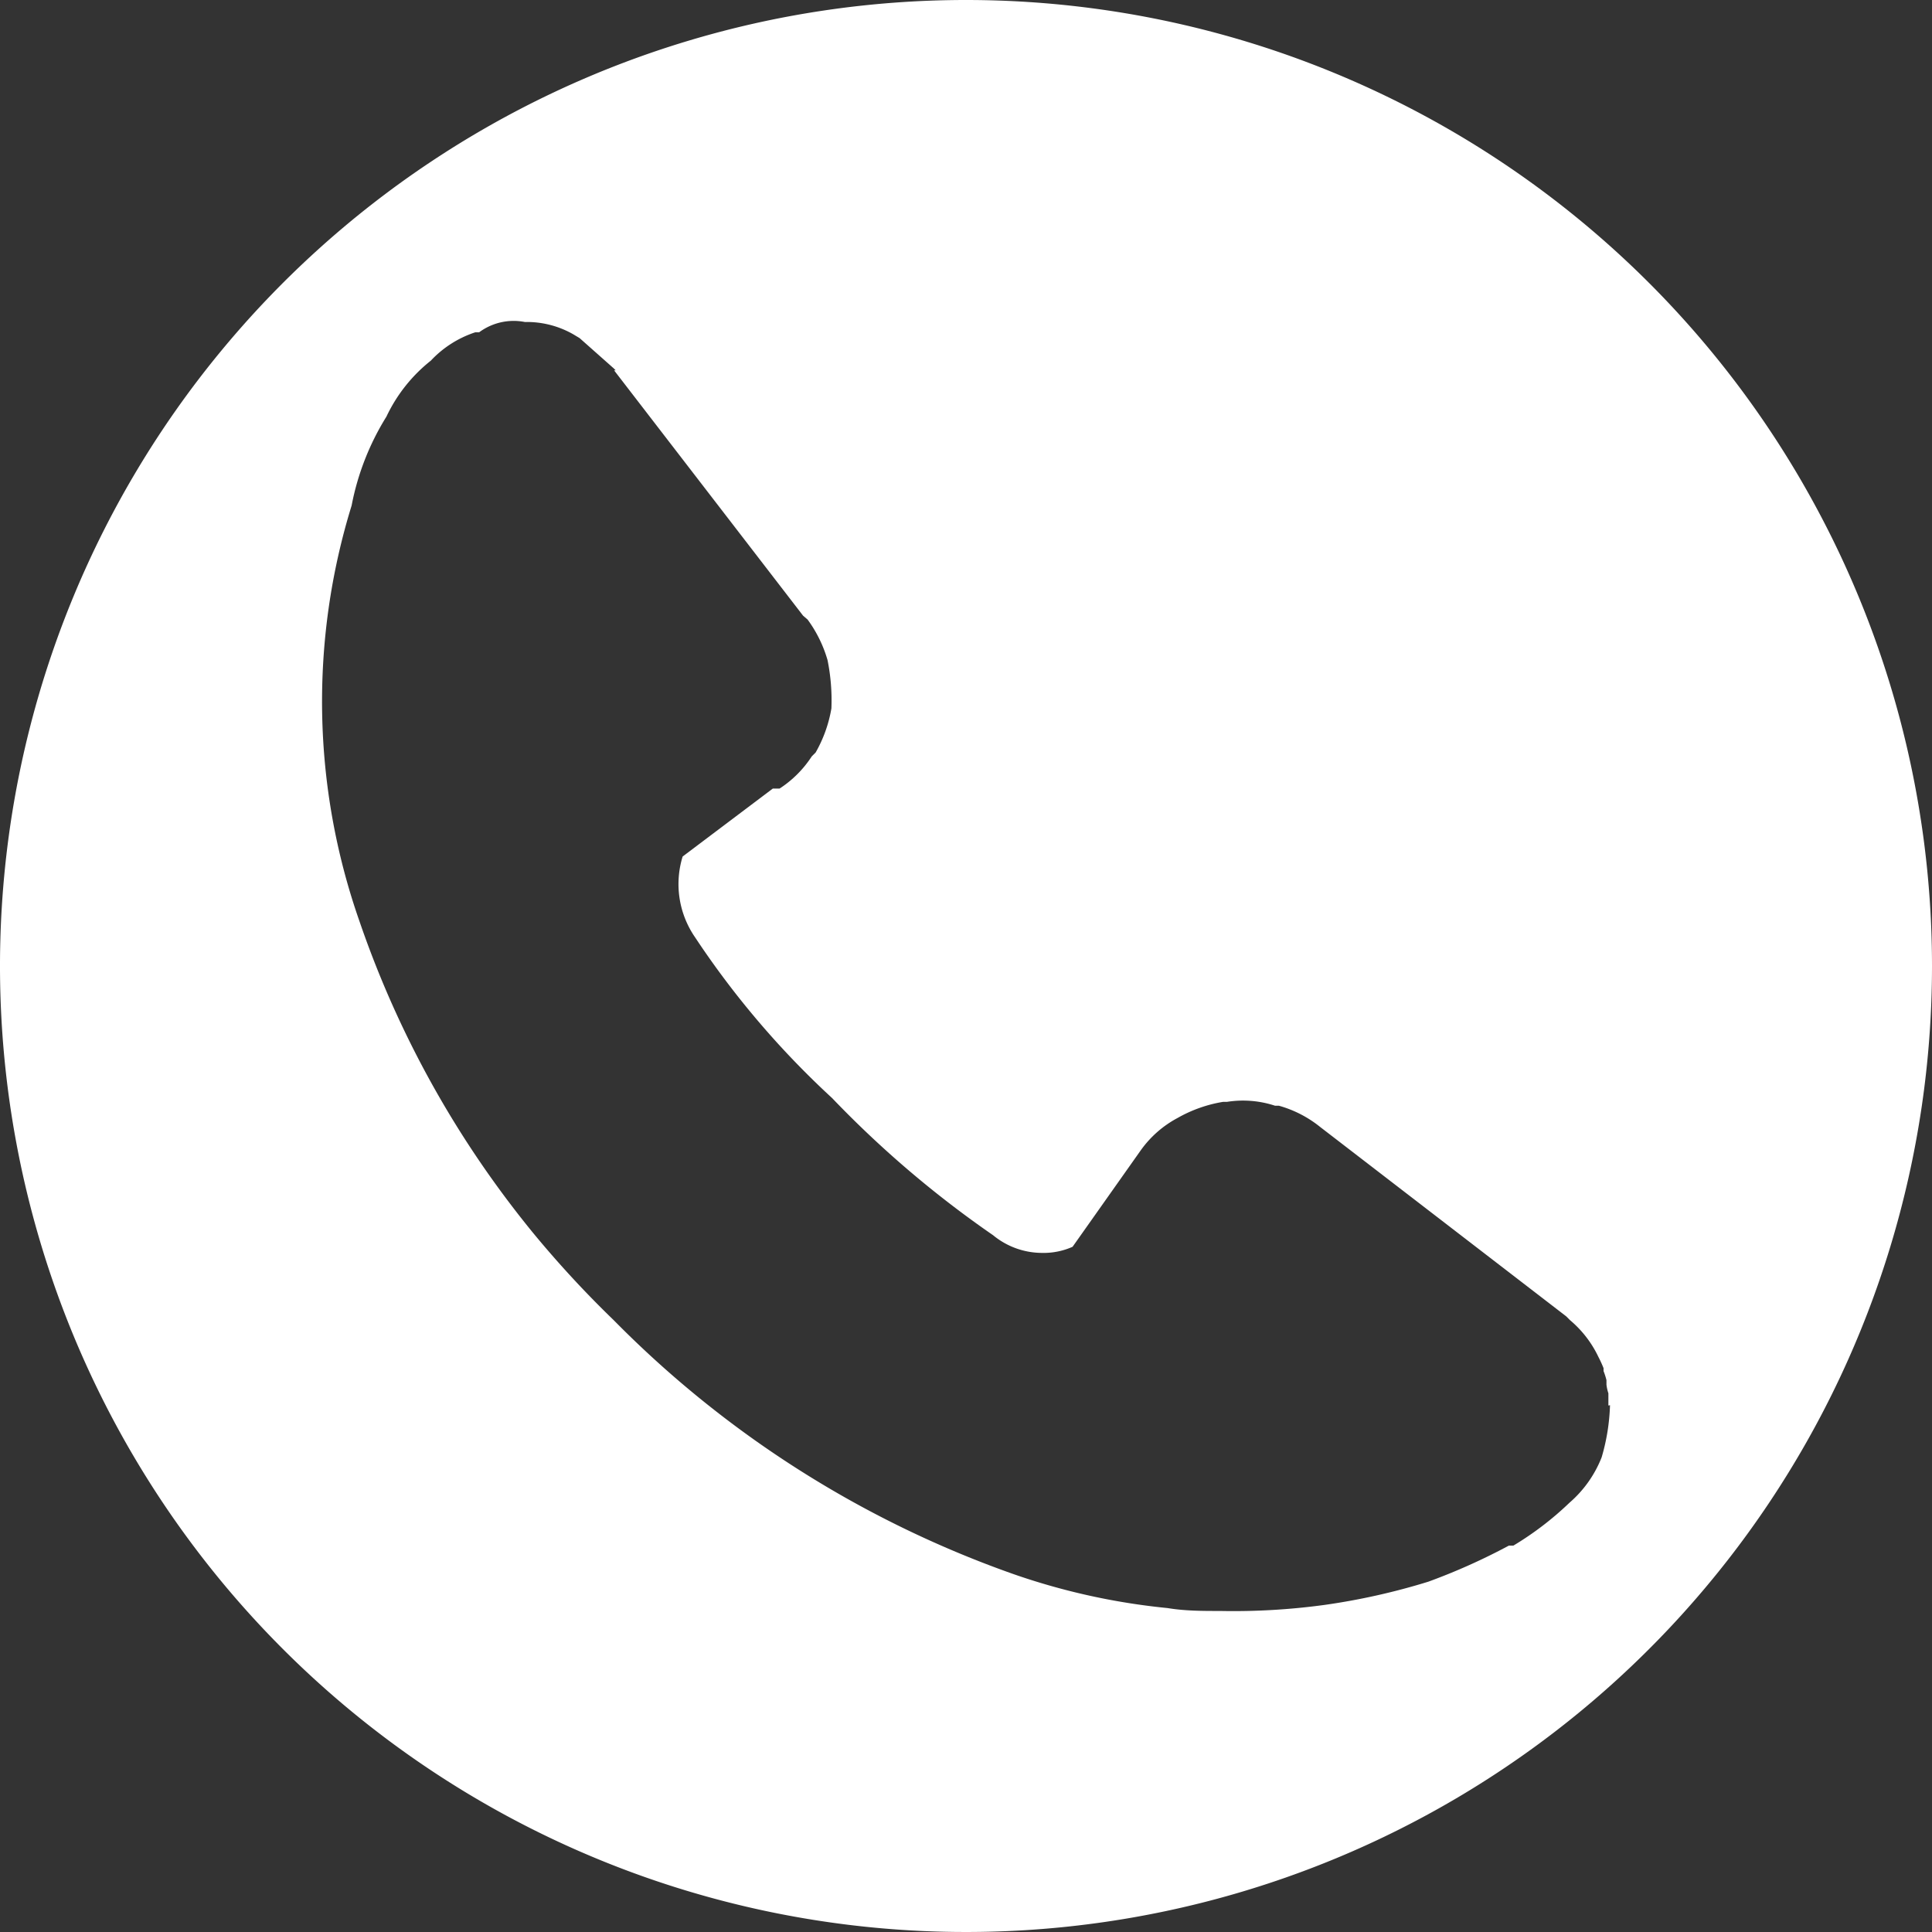 <svg id="圖層_1" data-name="圖層 1" xmlns="http://www.w3.org/2000/svg" viewBox="0 0 60 60"><rect x="0" y="0" width="60" height="60" fill="#333333" stroke="none"/><defs><style>.cls-1{fill:#fff;}</style></defs><title>tel_icon_60</title><path class="cls-1" d="M30,0A30,30,0,1,0,60,30,30,30,0,0,0,30,0ZM50,43.64a6.37,6.37,0,0,1-.26,1.62,3.61,3.61,0,0,1-1,1.41A9.78,9.78,0,0,1,47,48h-.14a19.27,19.27,0,0,1-2.5,1.12,20.69,20.69,0,0,1-3.21.72,20.91,20.91,0,0,1-3.26.19c-.54,0-1.09,0-1.63-.09a20.7,20.7,0,0,1-4.8-1.06A32.68,32.68,0,0,1,19.06,41a32.59,32.59,0,0,1-2.52-2.73,31.73,31.73,0,0,1-2.17-3,31.28,31.28,0,0,1-3.21-6.67,20.62,20.62,0,0,1-.24-12.9A8.11,8.11,0,0,1,12,12.94a4.87,4.87,0,0,1,1.38-1.74,3.3,3.3,0,0,1,1.38-.88h.12A1.8,1.8,0,0,1,16.3,10a2.91,2.91,0,0,1,1.5.38l.2.12,1.06.94.06.06-.05,0,5.87,7.62.14.12a4,4,0,0,1,.62,1.26,6.29,6.29,0,0,1,.12,1.5,4.16,4.16,0,0,1-.49,1.37l-.12.12a3.4,3.4,0,0,1-1,1H24L21.2,26.6a2.91,2.91,0,0,0,.38,2.5,27.23,27.23,0,0,0,4.26,5,32.42,32.42,0,0,0,5,4.26,2.4,2.4,0,0,0,1.52.55,2.21,2.21,0,0,0,.95-.19l2.12-3a3.32,3.32,0,0,1,1.14-1,4.25,4.25,0,0,1,1.41-.5h.12a3.18,3.18,0,0,1,1.5.12h.12A3.57,3.57,0,0,1,41,35l7.64,5.88.12.12a3.39,3.39,0,0,1,.88,1.14,3.73,3.73,0,0,1,.16.35v.09a2.29,2.29,0,0,1,.09.28V43a1.31,1.31,0,0,0,.06.27v.38h0Z"/></svg>